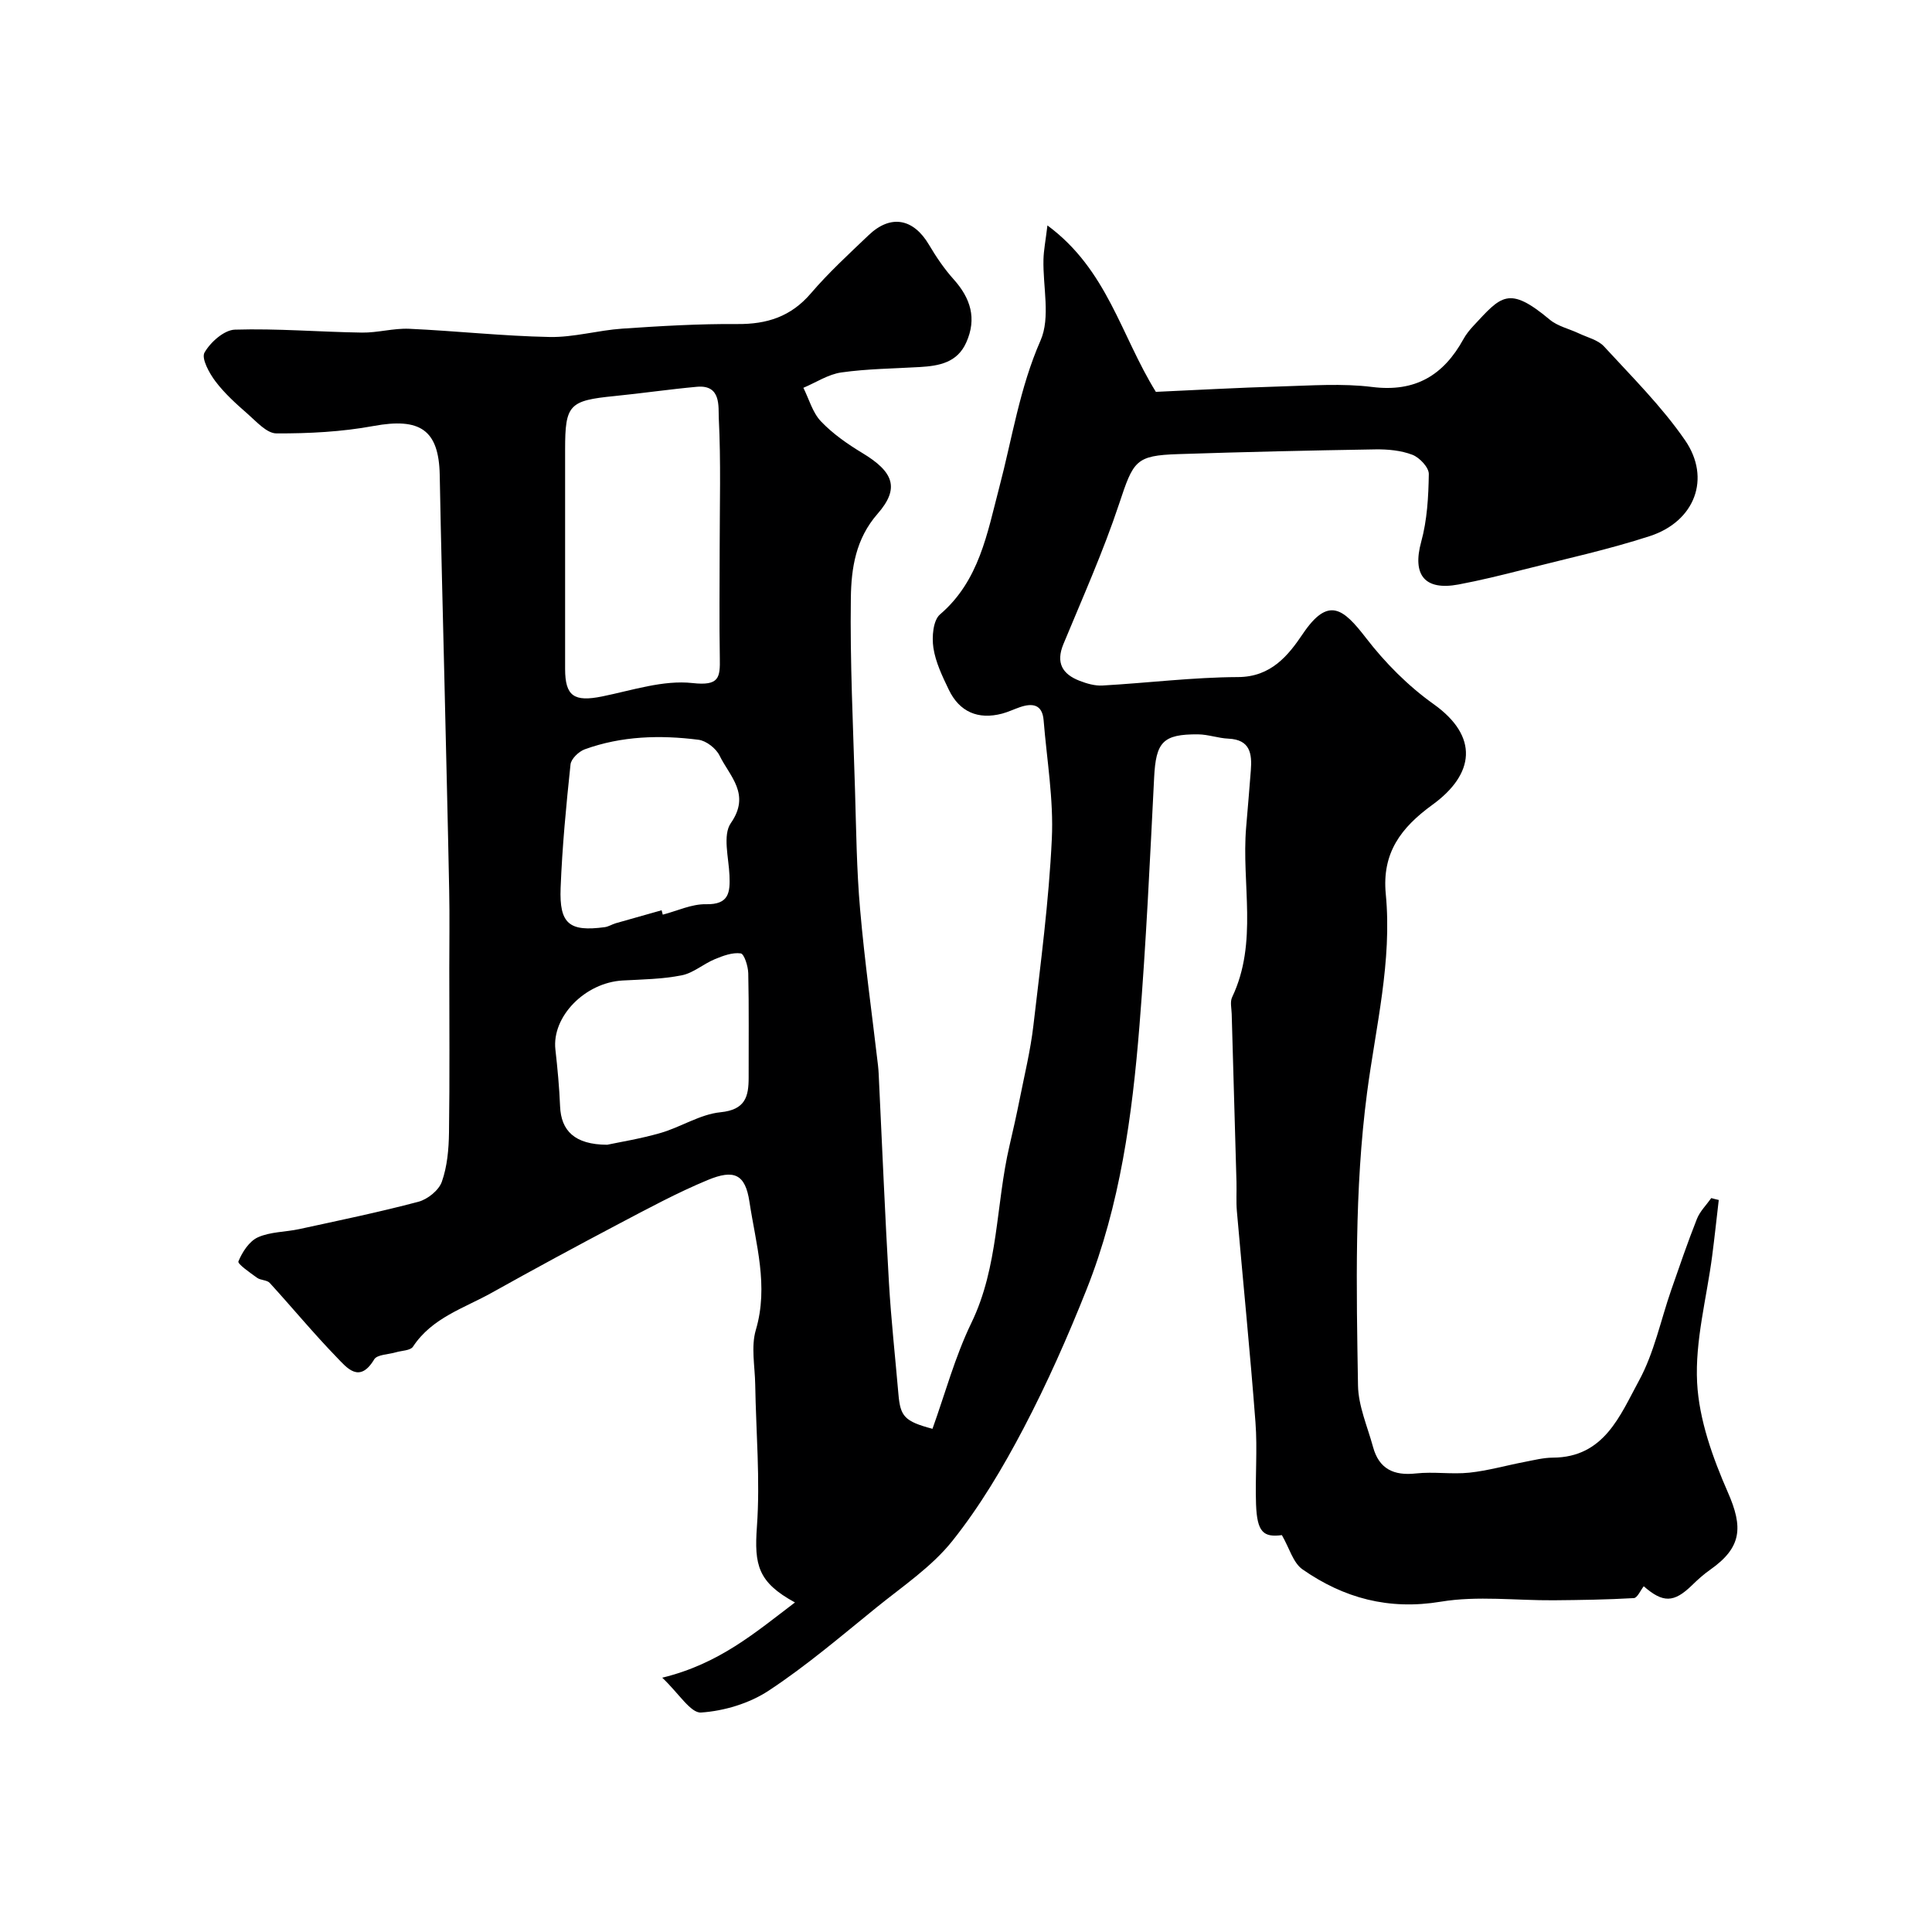 <svg enable-background="new 0 0 400 400" viewBox="0 0 400 400" xmlns="http://www.w3.org/2000/svg"><path d="m355.85 248.44c-.45 3.85-.86 7.71-1.36 11.56-1.14 8.76-3.57 17.58-3.12 26.26.4 7.69 3.23 15.55 6.37 22.72 3.17 7.22 2.91 11.39-3.67 16.02-1.34.94-2.58 2.05-3.75 3.2-3.77 3.67-6.02 3.69-10 .22-.68.85-1.32 2.41-2.05 2.45-5.53.32-11.07.4-16.61.45-7.79.06-15.75-.97-23.34.29-10.79 1.79-20.08-.72-28.65-6.69-1.94-1.35-2.71-4.39-4.27-7.09-3.82.5-5.14-.6-5.35-6.38-.2-5.66.31-11.36-.12-16.99-1.11-14.59-2.58-29.14-3.85-43.72-.17-1.99-.03-4-.08-6-.32-11.6-.67-23.2-.99-34.81-.03-1.17-.37-2.52.09-3.47 5.41-11.38 1.91-23.46 2.9-35.17.33-3.93.67-7.85.97-11.78.27-3.46-.12-6.38-4.64-6.58-2.1-.09-4.18-.87-6.27-.89-7.35-.06-8.74 1.62-9.11 8.96-.87 17.14-1.66 34.3-3.04 51.4-1.5 18.58-4 37.08-10.94 54.55-3.89 9.78-8.17 19.46-13.06 28.78-4.27 8.13-9.04 16.16-14.74 23.31-4.28 5.37-10.3 9.39-15.73 13.79-7.3 5.91-14.47 12.05-22.29 17.2-4 2.64-9.22 4.21-14.01 4.53-2.15.14-4.59-3.96-8.03-7.21 11.84-2.89 19.26-9.35 27.48-15.58-7.67-4.17-8.45-7.75-7.88-15.67.7-9.75-.19-19.61-.35-29.42-.06-3.8-.9-7.85.13-11.34 2.69-9.12-.01-17.81-1.33-26.55-.86-5.71-3.18-6.74-8.63-4.48-6.31 2.62-12.36 5.89-18.42 9.08-8.82 4.65-17.58 9.39-26.28 14.25-5.76 3.22-12.39 5.18-16.33 11.18-.53.81-2.33.8-3.54 1.16-1.54.46-3.88.45-4.49 1.47-3.05 5.08-5.66 1.73-7.75-.43-4.81-4.96-9.21-10.3-13.87-15.4-.57-.63-1.88-.53-2.63-1.07-1.45-1.05-4.08-2.87-3.86-3.39.8-1.94 2.24-4.18 4.04-4.99 2.58-1.16 5.71-1.08 8.57-1.7 8.24-1.79 16.51-3.5 24.66-5.66 1.91-.51 4.23-2.37 4.85-4.15 1.12-3.17 1.43-6.73 1.48-10.14.16-11.33.06-22.67.06-34 0-5.37.09-10.73-.02-16.09-.28-14.44-.65-28.87-.98-43.31-.33-14.27-.72-28.54-.98-42.81-.19-9.31-4.06-11.89-13.72-10.11-6.58 1.21-13.39 1.56-20.1 1.53-2-.01-4.12-2.44-5.94-4.03-2.38-2.08-4.78-4.24-6.67-6.74-1.29-1.7-2.95-4.75-2.27-5.96 1.22-2.15 4.06-4.68 6.29-4.75 8.75-.27 17.52.48 26.29.61 3.26.05 6.55-.93 9.79-.79 9.7.44 19.37 1.51 29.07 1.7 5.01.1 10.03-1.39 15.07-1.73 7.92-.54 15.87-1.01 23.8-.95 6.14.05 11.1-1.53 15.22-6.34 3.67-4.29 7.87-8.15 11.97-12.06 4.56-4.36 9.27-3.48 12.5 1.99 1.49 2.52 3.17 5 5.12 7.17 3.5 3.91 4.81 8.09 2.6 13.04-1.86 4.19-5.61 4.86-9.59 5.1-5.43.32-10.9.36-16.27 1.12-2.72.38-5.25 2.08-7.87 3.18 1.18 2.35 1.9 5.13 3.64 6.95 2.45 2.57 5.49 4.69 8.55 6.54 6.48 3.9 7.83 7.28 3.17 12.6-4.54 5.19-5.44 11.28-5.53 17.35-.19 13.26.47 26.54.86 39.8.25 8.27.33 16.56 1.06 24.8.94 10.77 2.45 21.49 3.7 32.24.13 1.15.17 2.31.22 3.47.67 13.87 1.24 27.74 2.05 41.6.45 7.68 1.3 15.34 1.96 23.01.4 4.61 1.24 5.62 7.05 7.17 2.61-7.26 4.66-14.92 8.05-21.92 5.66-11.68 5.05-24.5 7.89-36.67.74-3.17 1.45-6.35 2.09-9.54 1.01-5.1 2.26-10.18 2.86-15.34 1.5-12.87 3.21-25.76 3.82-38.68.39-8.14-1.04-16.37-1.7-24.55-.27-3.31-2.32-3.6-4.93-2.7-1.23.42-2.42 1-3.67 1.33-4.96 1.3-8.83-.35-11.04-4.97-1.33-2.77-2.73-5.67-3.18-8.65-.34-2.25-.07-5.69 1.37-6.92 8.14-6.97 9.77-16.82 12.25-26.23 2.69-10.2 4.22-20.6 8.56-30.48 2.1-4.77.46-11.17.61-16.82.05-1.86.42-3.71.82-7.01 12.42 9.18 15.18 22.73 22.45 34.46 7.99-.36 16.89-.86 25.81-1.12 6.33-.18 12.74-.67 18.98.11 8.93 1.12 14.77-2.43 18.89-9.91.54-.99 1.28-1.9 2.05-2.73 5.76-6.18 7.27-8.45 15.82-1.3 1.65 1.38 4.02 1.89 6.04 2.85 1.77.84 3.94 1.34 5.18 2.68 5.79 6.3 11.95 12.42 16.78 19.42 5.46 7.91 2.03 16.83-7.27 19.86-8.61 2.8-17.51 4.73-26.3 6.97-4.41 1.12-8.84 2.21-13.31 3.05-7.07 1.32-9.6-2.01-7.74-8.82 1.24-4.5 1.51-9.35 1.58-14.05.02-1.36-1.91-3.41-3.39-3.98-2.37-.91-5.12-1.16-7.7-1.12-13.6.22-27.2.53-40.8.98-8.86.29-9.26 1.37-12.24 10.33-3.28 9.86-7.55 19.4-11.53 29.02-1.6 3.88-.19 6.21 3.35 7.58 1.49.58 3.18 1.07 4.74.98 9.37-.53 18.73-1.71 28.09-1.75 6.85-.03 10.41-4.52 13.39-8.94 5.29-7.84 8.38-5.25 13.05.8 3.96 5.15 8.74 9.97 14.02 13.73 9.43 6.71 8.52 14.5-.23 20.85-6.49 4.72-10.48 9.93-9.66 18.48 1.34 13.92-2.09 27.49-3.88 41.17-2.64 20.13-2.2 40.36-1.87 60.57.07 4.26 1.96 8.51 3.11 12.73 1.24 4.57 4.3 6 8.9 5.49 3.65-.4 7.4.22 11.05-.16 3.85-.41 7.63-1.5 11.46-2.23 1.93-.37 3.87-.87 5.81-.88 10.68-.04 13.94-8.79 17.86-15.97 3.13-5.75 4.48-12.47 6.66-18.75 1.72-4.93 3.4-9.87 5.32-14.71.63-1.58 1.96-2.88 2.97-4.31.51.15 1.03.27 1.55.39zm-238.85-134.4c0 8.16-.01 16.32 0 24.48.01 5.64 1.89 6.84 7.67 5.67 6.21-1.26 12.65-3.44 18.71-2.77 5.57.62 5.72-1.14 5.65-5.22-.13-7.49-.03-14.99-.03-22.48 0-9.03.27-18.07-.18-27.07-.12-2.45.54-7.04-4.54-6.57-5.7.52-11.36 1.35-17.06 1.92-9.39.93-10.22 1.78-10.22 11.06zm19.98 74.42c.08.3.16.6.24.91 2.98-.77 5.98-2.22 8.94-2.16 4.79.1 5.02-2.44 4.87-5.99-.16-3.66-1.44-8.32.28-10.8 4.18-6.01-.24-9.69-2.33-13.98-.73-1.49-2.76-3.08-4.37-3.28-7.95-1.01-15.91-.79-23.55 1.98-1.23.45-2.82 1.97-2.94 3.13-.9 8.5-1.72 17.03-2.05 25.57-.29 7.46 1.81 9.1 9.12 8.12.78-.1 1.51-.58 2.28-.81 3.17-.91 6.34-1.79 9.51-2.69zm-11.27 48.55c2.51-.54 6.87-1.23 11.08-2.45 4.2-1.22 8.16-3.86 12.38-4.28 5.16-.52 5.84-3.24 5.83-7.23-.02-7.18.08-14.36-.08-21.53-.03-1.46-.84-4.03-1.56-4.13-1.72-.24-3.68.5-5.39 1.21-2.34.97-4.43 2.86-6.83 3.33-3.99.79-8.13.85-12.22 1.07-7.82.43-14.7 7.5-13.93 14.3.44 3.91.81 7.84.97 11.77.21 5 2.97 7.91 9.75 7.94z" fill="#000001"/></svg>